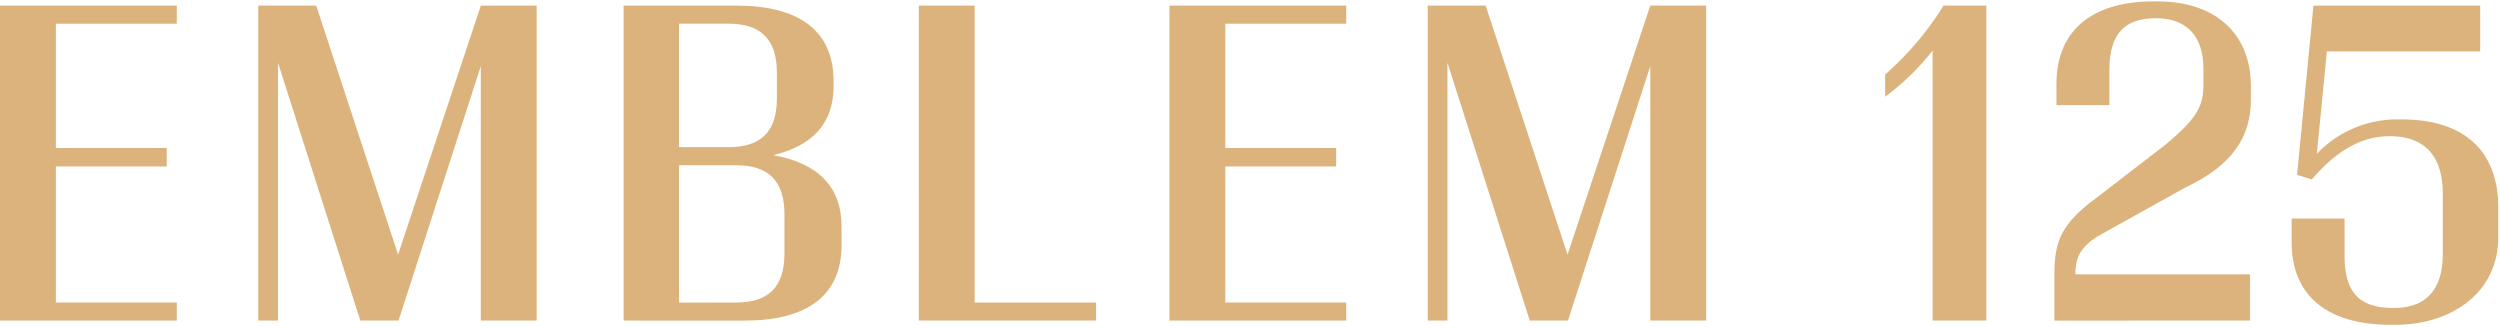 <svg xmlns="http://www.w3.org/2000/svg" width="612" height="80" viewBox="0 0 612 80"><g><g><g><g><path fill="#dcb37c" d="M0 1.374h43.28v4.422H13.672v30.428h27.14v4.525h-27.14v33.304H43.28v4.422H0z"/></g><g><path fill="#dcb37c" d="M68.054 78.475h-4.83v-77.1H77.41l20.042 60.96 20.252-60.96h13.672v77.1h-13.672V16.177L97.56 78.475h-9.356L68.056 15.364z"/></g><g><path fill="#dcb37c" d="M166.23 74.078V40.456h13.982c7.813 0 11.824 3.695 11.824 12.021v9.56c0 8.324-4.013 12.022-11.824 12.022zm0-68.282h12.131c7.71 0 11.822 3.7 11.822 11.925V24.1c0 8.326-4.11 11.925-11.822 11.925H166.23zm16.14 72.686c14.803 0 23.648-5.858 23.648-18.503v-4.42c0-9.973-5.864-15.627-16.759-17.58 9.56-2.262 14.803-7.71 14.803-16.858v-1.243c0-12.643-8.839-18.504-23.747-18.504h-27.654v77.1z"/></g><g><path fill="#dcb37c" d="M224.932 1.374h13.672v72.68h29.711v4.42h-43.39z"/></g><g><path fill="#dcb37c" d="M286.281 1.374h43.28v4.422h-29.608v30.428h27.14v4.525h-27.14v33.304h29.608v4.422h-43.28z"/></g><g><path fill="#dcb37c" d="M354.336 78.475h-4.831v-77.1h14.19l20.041 60.96 20.254-60.96h13.672v77.1H403.99V16.177l-20.15 62.298h-9.354l-20.149-63.111z"/></g><g><path fill="#dcb37c" d="M473.102 12.376a61.012 61.012 0 0 1-11.617 11.305v-5.447a74.54 74.54 0 0 0 14.29-16.86h10.475v77.1h-13.148z"/></g><g><path fill="#dcb37c" d="M502.91 78.477v-11.61c0-8.017 2.056-12.335 9.973-18.195l17.368-13.364c7.403-6.27 9.15-9.148 9.15-14.493v-4.02c0-7.812-4.009-12.335-11.616-12.335-7.605 0-11.41 3.703-11.41 12.747v8.525h-12.96v-5.131c0-13.982 9.768-20.254 23.64-20.254h1.236c13.26 0 22.727 7.198 22.727 20.87V24.3c0 9.147-4.422 16.138-16.037 21.587L513.394 57.91c-3.804 2.468-5.346 4.831-5.346 9.253h42.764v11.31z"/></g><g><path fill="#dcb37c" d="M585.15 79.504c-14.391 0-24.156-6.271-24.156-20.252v-5.757h12.96v9.15c0 9.045 3.7 12.746 12.02 12.746 7.811 0 12.02-4.32 12.02-13.261v-14.7c0-9.459-4.626-14.087-13.054-14.087-6.788 0-12.96 3.496-19.018 10.588l-3.599-1.127 4.01-41.428h40.816v11.206h-37.523l-2.468 25.081a27.088 27.088 0 0 1 19.84-8.43h.927c14.495 0 23.646 6.991 23.646 21.59v7.3c0 13.468-11.413 21.385-25.188 21.385z"/></g></g></g></g></svg>
